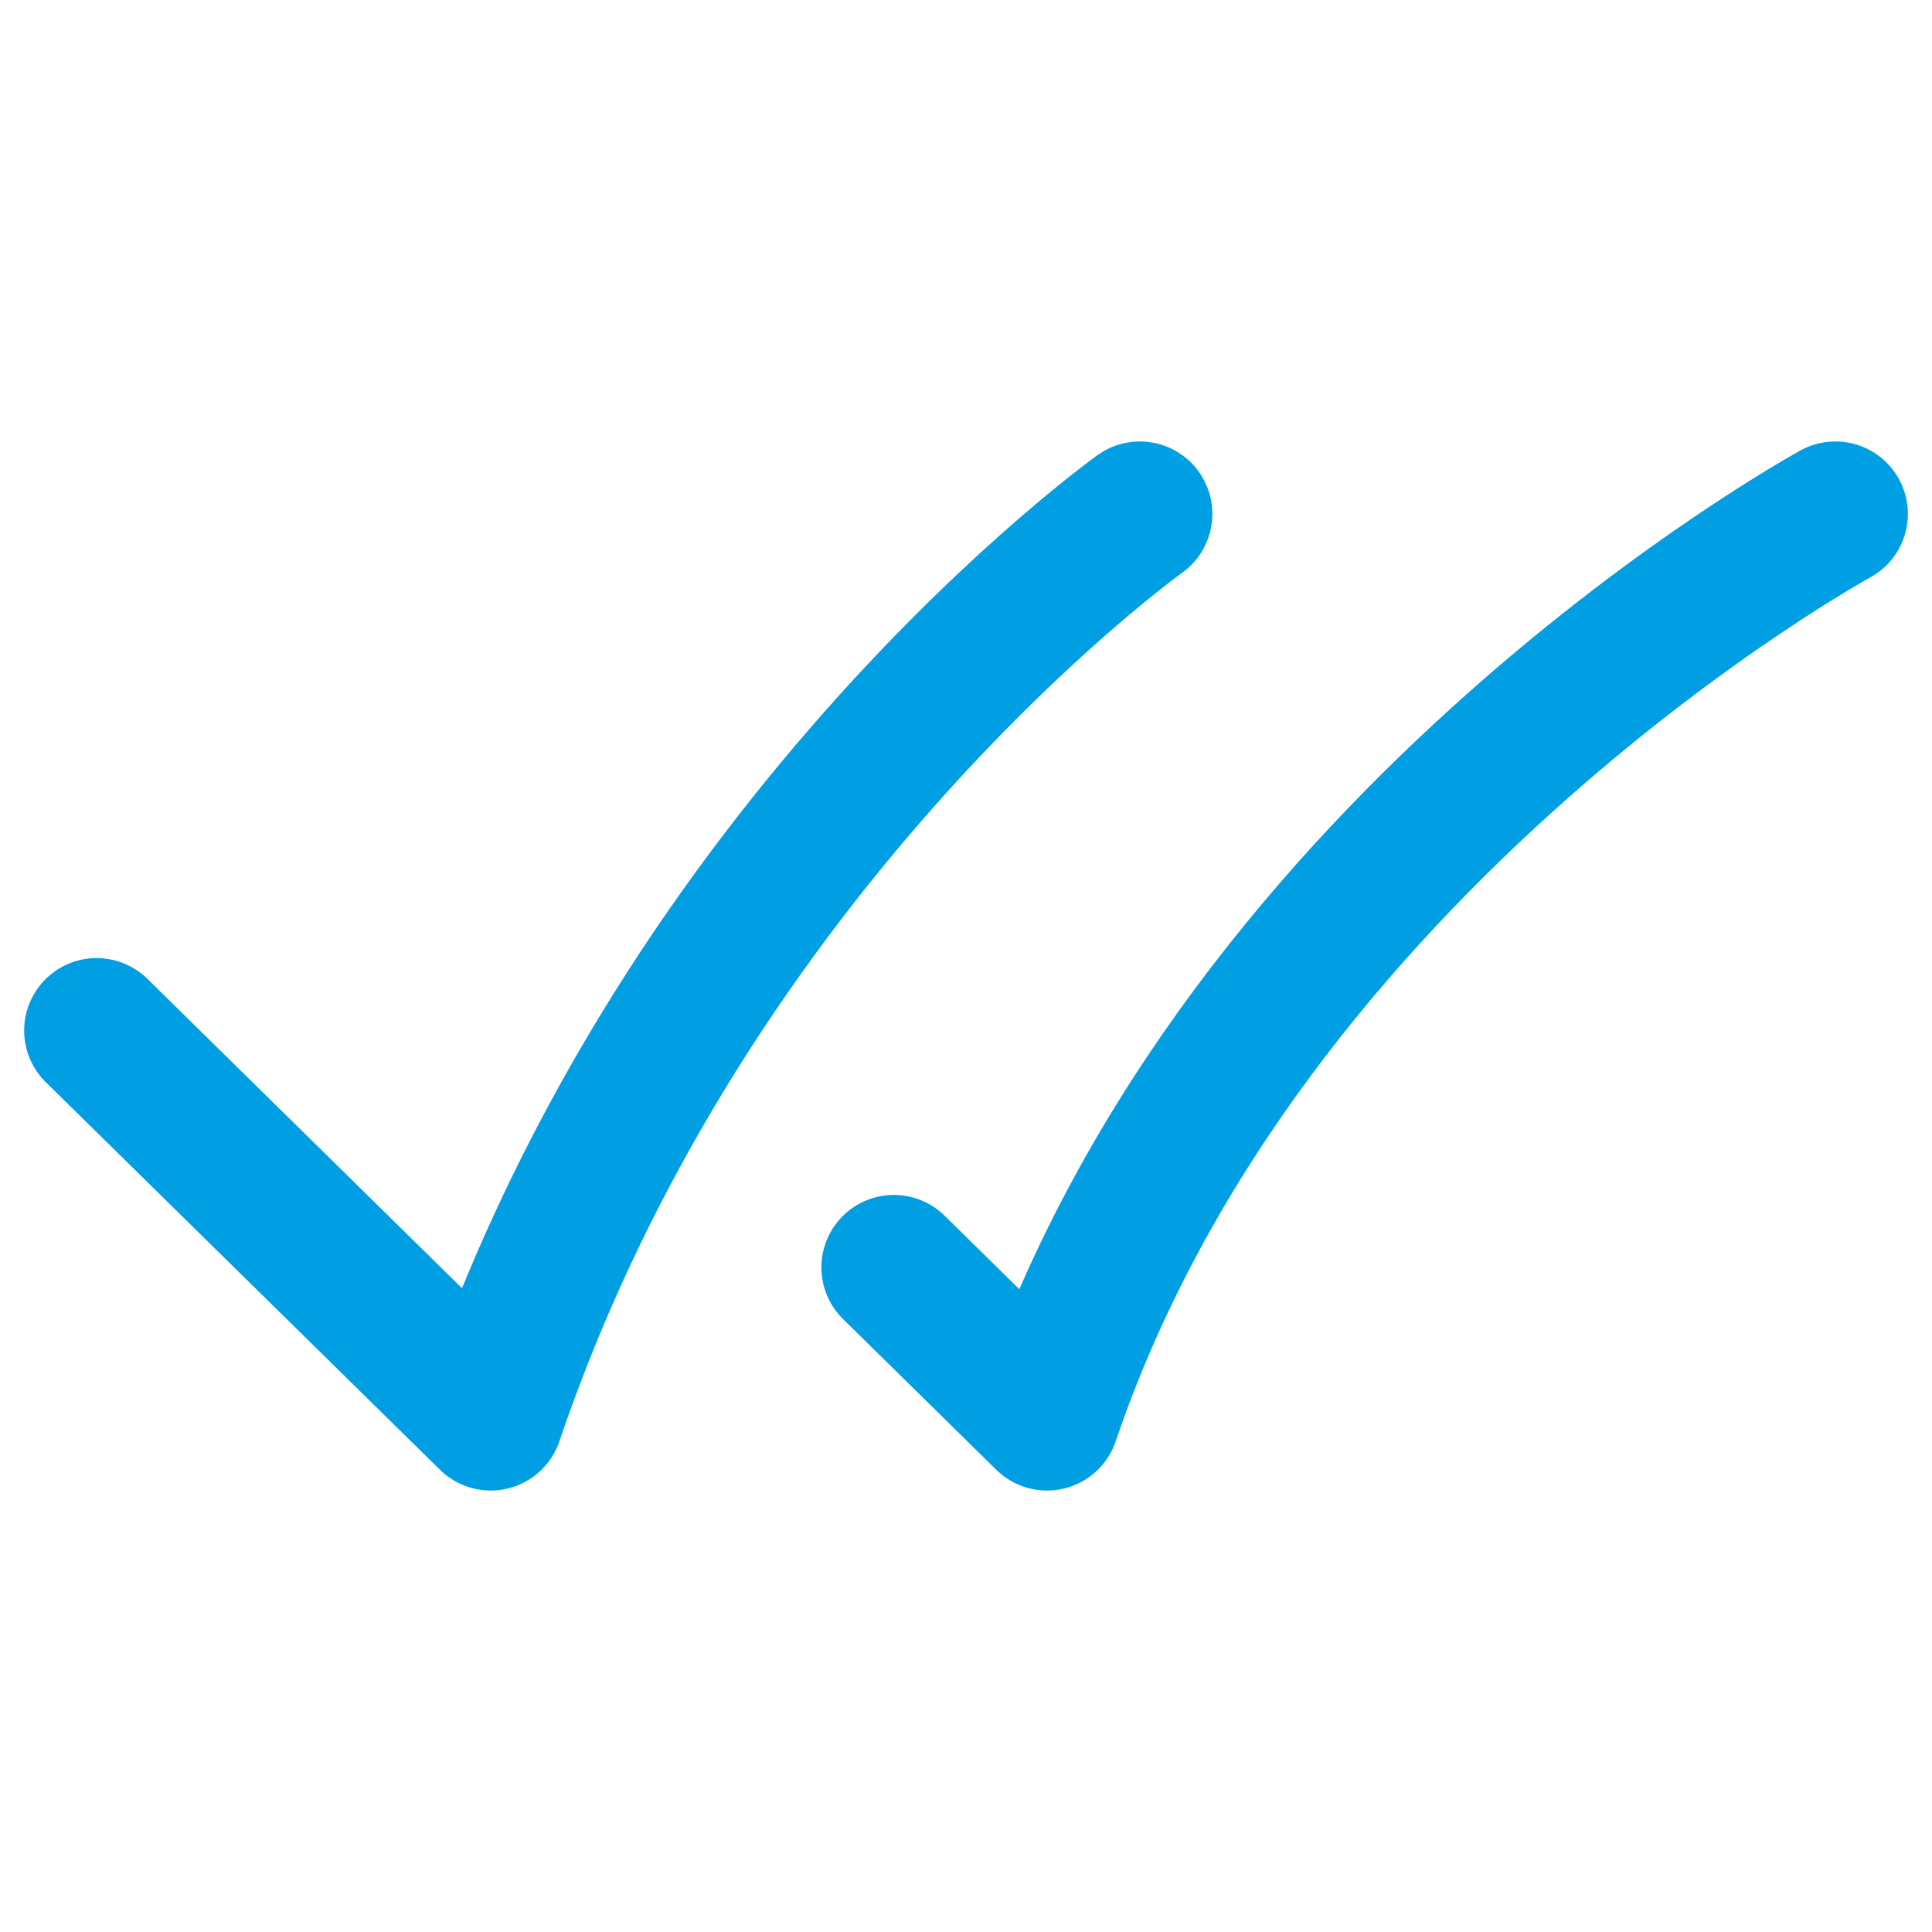 <?xml version="1.0" encoding="UTF-8"?> <svg xmlns="http://www.w3.org/2000/svg" width="20" height="20" viewBox="0 0 20 20" fill="none"><path d="M1 10.668L5.08 14.68C7.12 8.662 11.8 5.32 11.8 5.32M19 5.32C19 5.32 12.88 8.662 10.839 14.68L9.253 13.12" stroke="#009FE3" stroke-width="1.5" stroke-linecap="round" stroke-linejoin="round"></path></svg> 